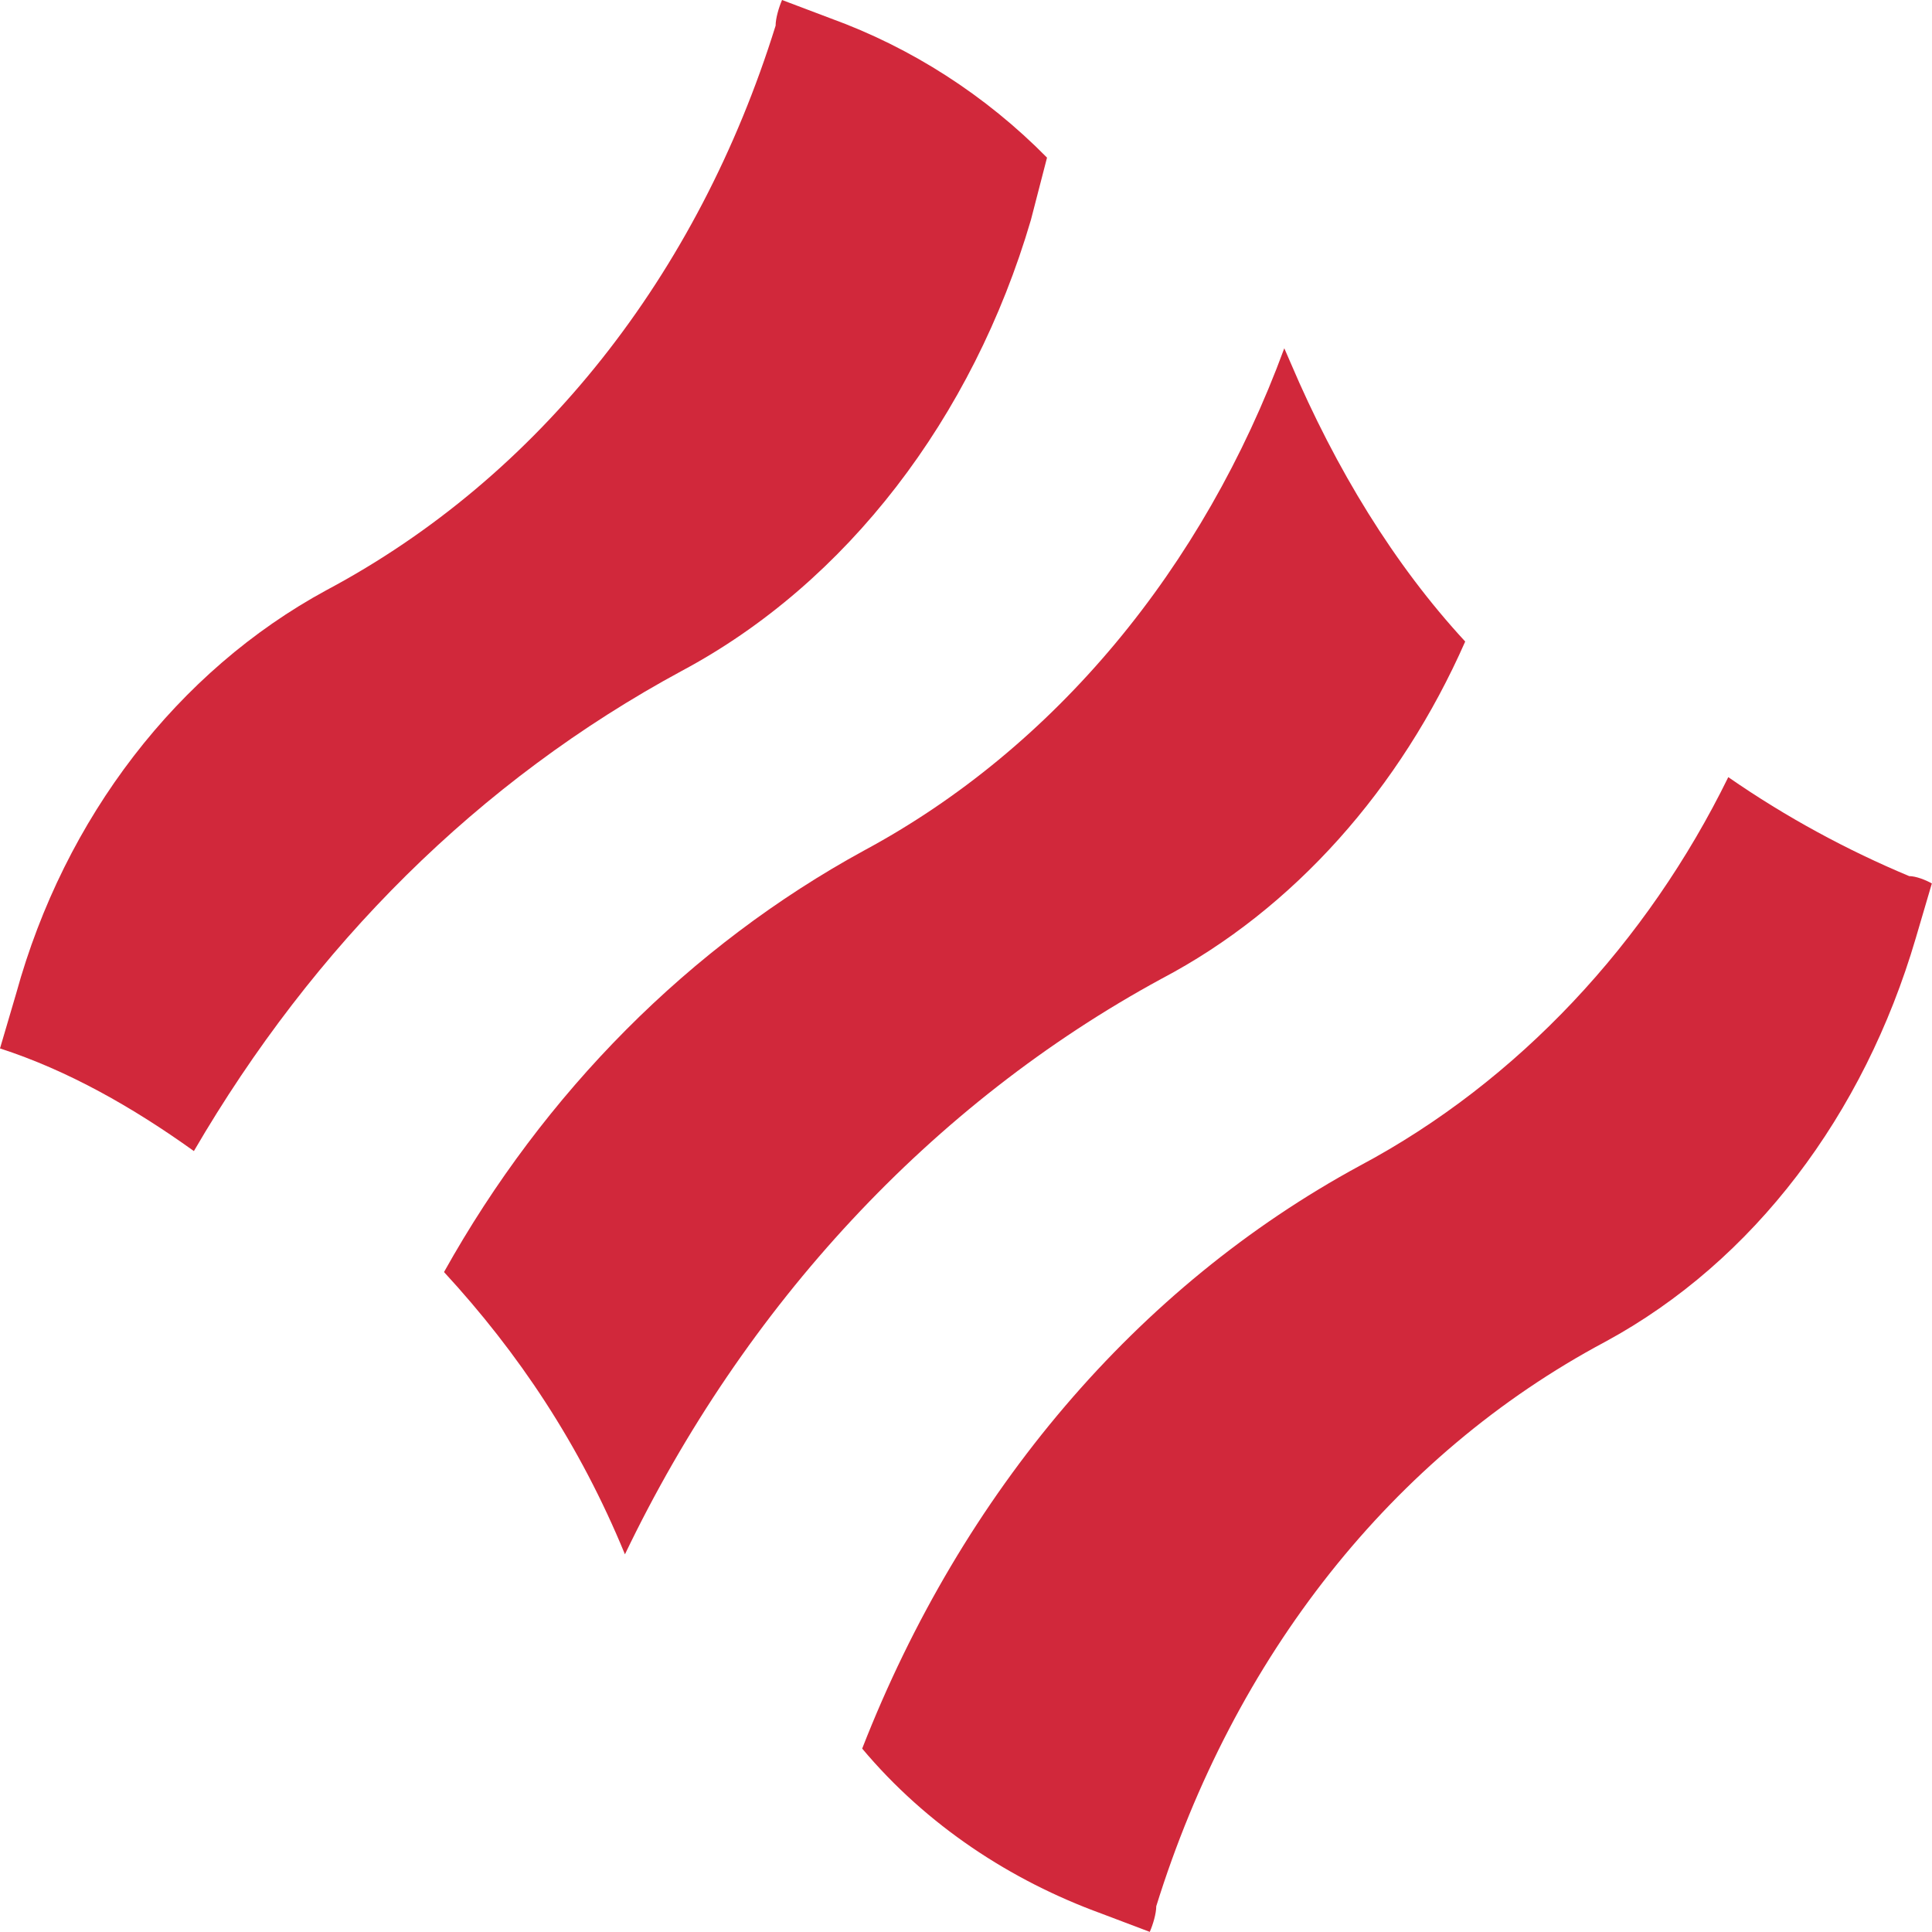 <svg xmlns="http://www.w3.org/2000/svg" version="1.1" xmlns:xlink="http://www.w3.org/1999/xlink" xmlns:svgjs="http://svgjs.com/svgjs" width="1000" height="1000"><g transform="matrix(1.953,0,0,1.953,0.002,0)" style="filter: contrast(1) brightness(0.9)"><svg xmlns="http://www.w3.org/2000/svg" version="1.1" xmlns:xlink="http://www.w3.org/1999/xlink" xmlns:svgjs="http://svgjs.com/svgjs" width="512" height="512"><svg width="512" height="512" viewBox="0 0 512 512" fill="none" xmlns="http://www.w3.org/2000/svg">
<path d="M360.393 308.947C301.283 341.008 255.052 395.414 228.5 463.423C245.624 483.825 267.888 498.398 291.884 507.142L304.72 512C305.572 510.056 306.438 507.142 306.438 505.2C326.998 439.134 368.955 385.7 425.481 355.581C464.883 334.208 494.005 295.346 507.707 248.71L511.995 234.138C510.277 233.167 507.707 232.195 505.989 232.195C489.717 225.394 473.445 216.65 458.039 205.964C436.613 249.684 402.365 286.601 360.393 308.947Z" fill="#C90017" fill-opacity="0.84"></path>
<path d="M51.386 305.065C83.078 250.659 126.767 206.939 180.709 177.792C224.385 154.475 257.809 110.756 273.215 58.293L277.489 41.776C261.217 25.26 241.537 12.63 220.111 4.858L207.261 0C206.423 1.943 205.557 4.858 205.557 6.801C184.997 72.866 143.04 126.301 86.5 156.419C47.112 177.792 17.124 216.654 4.288 263.288L0 277.861C17.99 283.692 35.114 293.406 51.386 305.065Z" fill="#C90017" fill-opacity="0.84"></path>
<path d="M340.37 92.301C318.944 150.593 279.556 198.2 229.008 225.402C182.776 250.663 144.227 289.524 117.675 337.129C137.383 358.504 153.655 382.791 165.624 411.939C197.33 345.873 246.998 292.438 307.812 259.406C342.926 240.946 371.195 208.885 388.319 170.024C369.477 149.622 354.057 124.362 342.059 96.186C342.059 96.186 341.222 94.243 340.37 92.301Z" fill="#C90017" fill-opacity="0.84"></path>
</svg></svg></g></svg>
